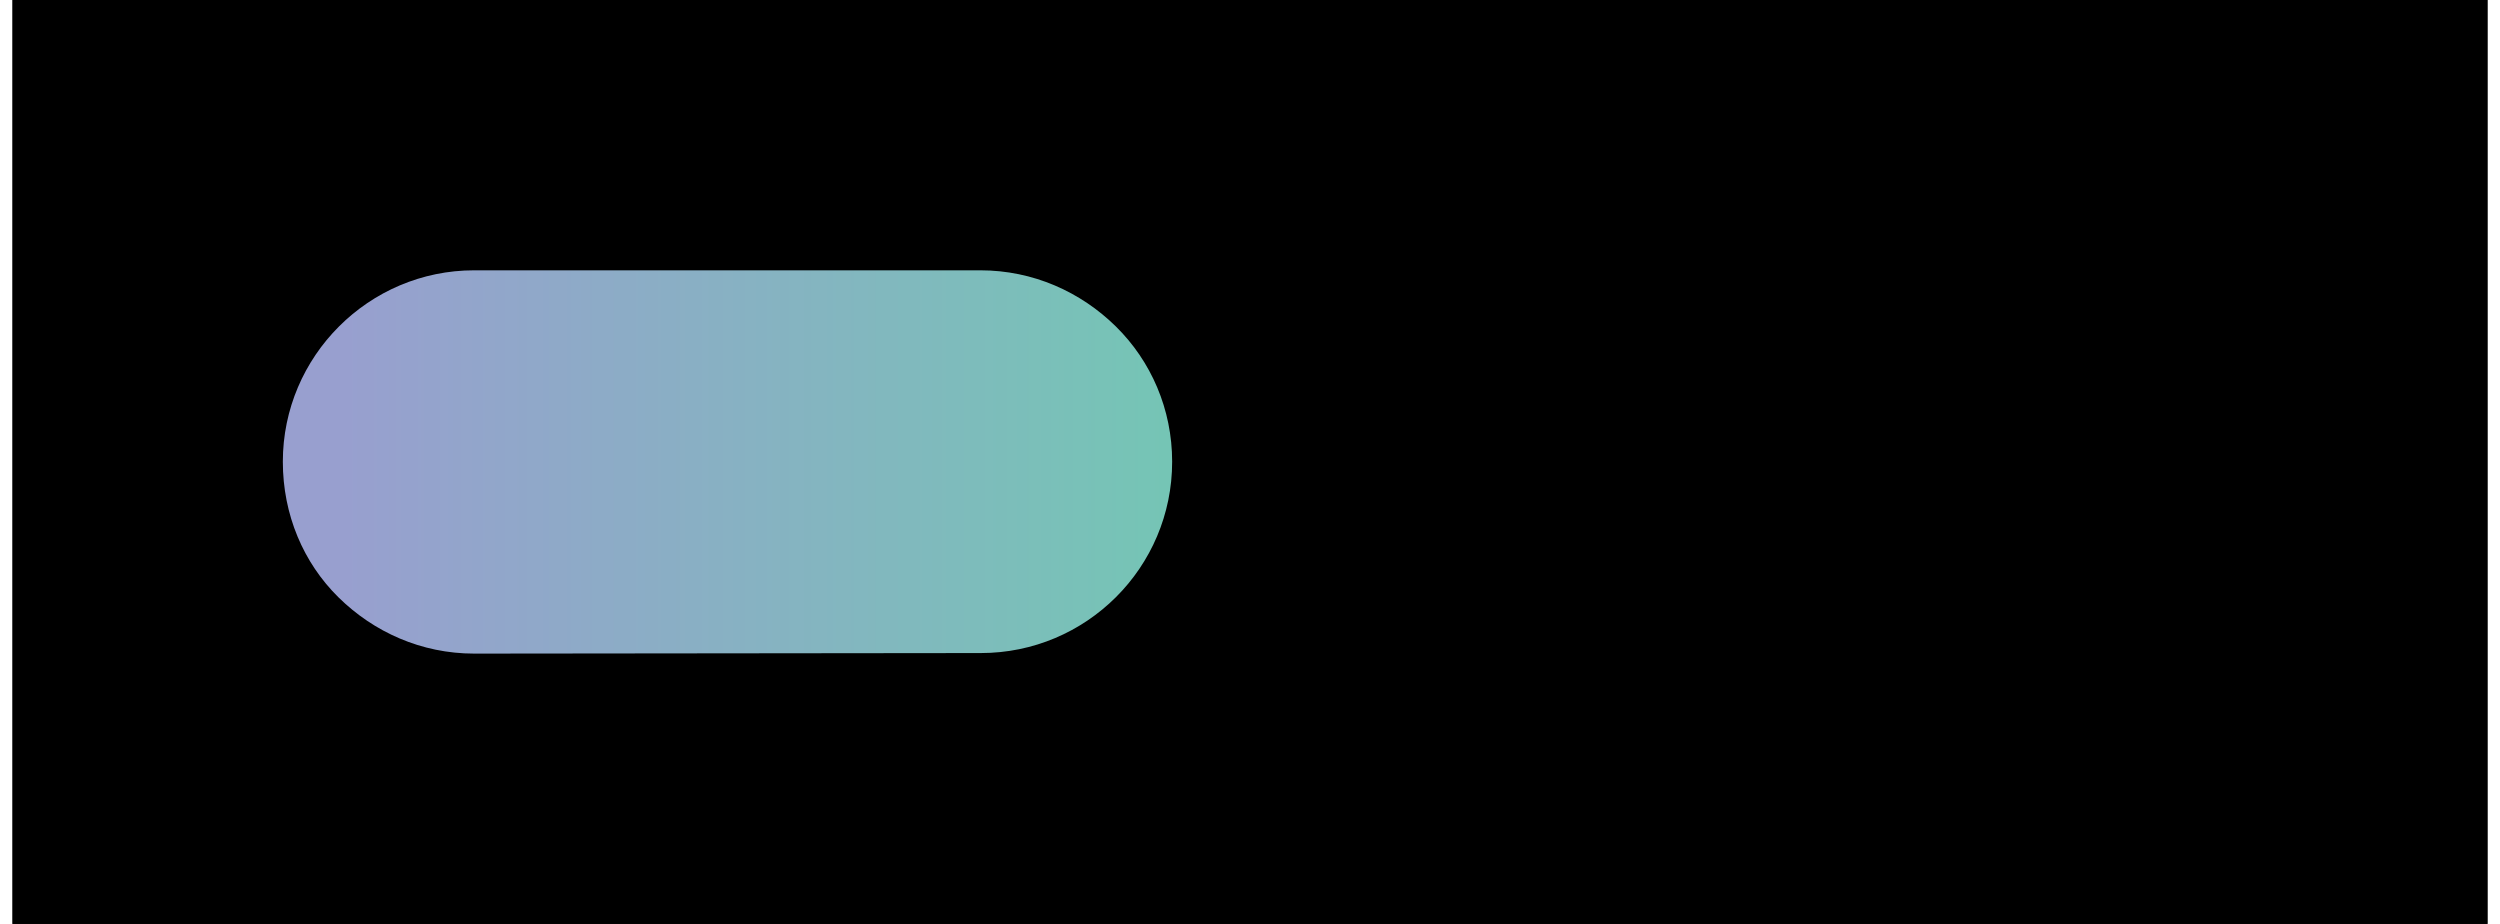 <?xml version="1.0" encoding="UTF-8"?>
<!DOCTYPE svg PUBLIC '-//W3C//DTD SVG 1.0//EN'
          'http://www.w3.org/TR/2001/REC-SVG-20010904/DTD/svg10.dtd'>
<svg height="17" stroke="#000" stroke-linecap="square" stroke-miterlimit="10" viewBox="0 0 45.78 17.09" width="46" xmlns="http://www.w3.org/2000/svg" xmlns:xlink="http://www.w3.org/1999/xlink"
><defs
  ><clipPath id="a"
    ><path d="M0 0V17.09H45.78V0Z"
    /></clipPath
    ><clipPath clip-path="url(#a)" id="b"
    ><path d="M-1154.8 76.43H120.79V-788.14H-1154.8Zm0 0"
    /></clipPath
    ><clipPath clip-path="url(#b)" id="e"
    ><path d="M-1154.8 76.43H120.8V-788.14H-1154.8Zm0 0"
    /></clipPath
    ><clipPath id="c"
    ><path d="M0 0V17.09H45.78V0Z"
    /></clipPath
    ><clipPath clip-path="url(#c)" id="d"
    ><path d="M-1154.8 76.43H120.79V-788.14H-1154.8Zm0 0"
    /></clipPath
    ><clipPath clip-path="url(#d)" id="f"
    ><path d="M-1154.8 76.43H120.8V-788.14H-1154.8Zm0 0"
    /></clipPath
  ></defs
  ><g
  ><defs
    ><linearGradient gradientTransform="matrix(15.37 0 0 15.37 6.072 9.25)" gradientUnits="userSpaceOnUse" id="g" spreadMethod="pad" x1="0" x2="1" y1="0" y2="0"
      ><stop offset="0%" stop-color="#989FCF"
        /><stop offset="0%" stop-color="#989FCF"
        /><stop offset="100%" stop-color="#75C5B5"
      /></linearGradient
    ></defs
    ><g fill="#EE858C" stroke="none" stroke-linecap="butt" stroke-miterlimit="4" stroke-width=".25"
    ><path clip-path="url(#e)" d="M27.71 11.94c1.88 0 3.4-1.52 3.4-3.4s-1.52-3.4-3.4-3.4-3.4 1.52-3.4 3.4 1.52 3.4 3.4 3.4"
      /><path clip-path="url(#f)" d="M37.38 11.94c1.88 0 3.4-1.52 3.4-3.4s-1.52-3.4-3.4-3.4-3.4 1.52-3.4 3.4 1.52 3.4 3.4 3.4" fill="#7B9FD3"
      /><path d="M8.54 12.09c-.98 0-1.86-.4-2.51-1.04S5 9.52 5 8.54C5 6.59 6.59 5 8.54 5H17.9c.98 0 1.86.4 2.51 1.04s1.04 1.53 1.04 2.5c0 1.96-1.59 3.54-3.54 3.54Zm0 0" fill="url(#g)"
    /></g
  ></g
></svg
>
